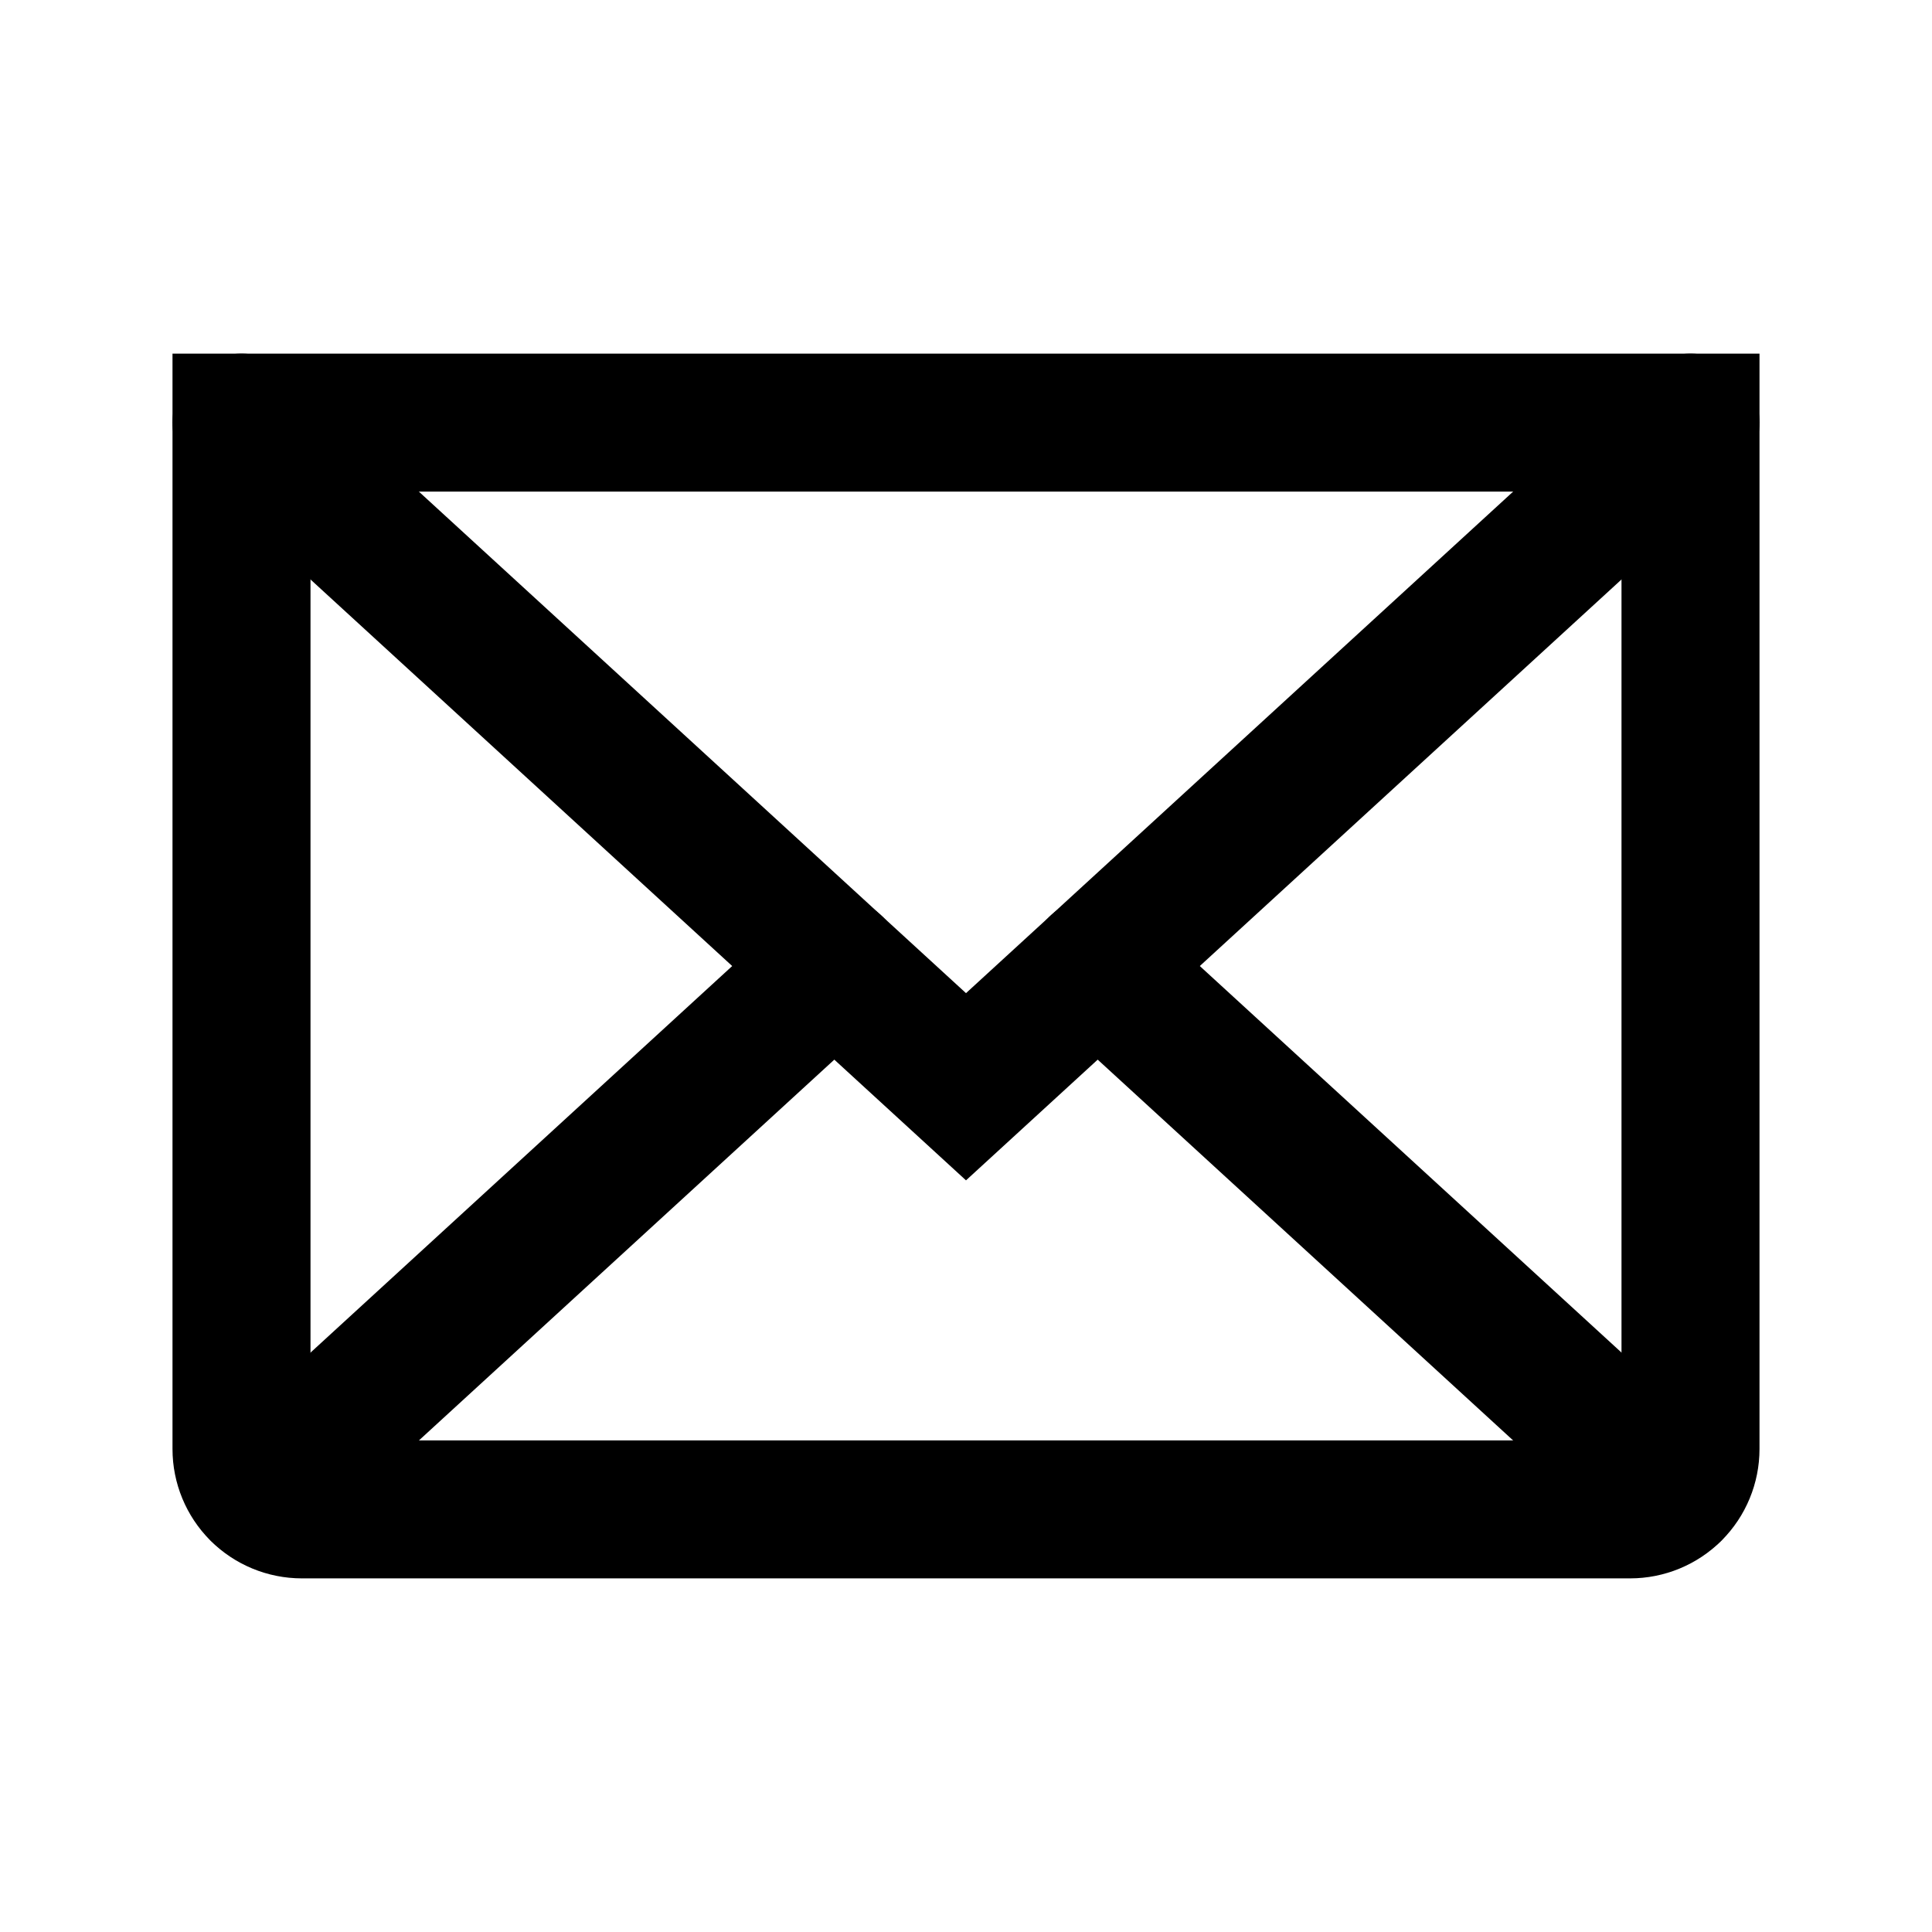 <?xml version="1.0" encoding="utf-8"?>
<svg xmlns="http://www.w3.org/2000/svg" fill="none" height="100%" overflow="visible" preserveAspectRatio="none" style="display: block;" viewBox="0 0 28 28" width="100%">
<g clip-path="url(#clip0_0_7675)" id="Envelope">
<g id="Vector">
</g>
<path d="M24.5 6.125L14 15.75L3.5 6.125" id="Vector_2" stroke="#1D1616" stroke-linecap="round" stroke-width="2" style="stroke:#1D1616;stroke:color(display-p3 0.112 0.088 0.088);stroke-opacity:1;"/>
<path d="M3.5 6.125H24.5V21C24.5 21.232 24.408 21.455 24.244 21.619C24.08 21.783 23.857 21.875 23.625 21.875H4.375C4.143 21.875 3.92 21.783 3.756 21.619C3.592 21.455 3.5 21.232 3.5 21V6.125Z" id="Vector_3" stroke="#1D1616" stroke-linecap="round" stroke-width="2" style="stroke:#1D1616;stroke:color(display-p3 0.112 0.088 0.088);stroke-opacity:1;"/>
<path d="M12.092 14L3.771 21.628" id="Vector_4" stroke="#1D1616" stroke-linecap="round" stroke-width="2" style="stroke:#1D1616;stroke:color(display-p3 0.112 0.088 0.088);stroke-opacity:1;"/>
<path d="M24.23 21.628L15.908 14" id="Vector_5" stroke="#1D1616" stroke-linecap="round" stroke-width="2" style="stroke:#1D1616;stroke:color(display-p3 0.112 0.088 0.088);stroke-opacity:1;"/>
</g>
<defs>
<clipPath id="clip0_0_7675">
<rect fill="white" height="28" style="fill:white;fill-opacity:1;" width="28"/>
</clipPath>
</defs>
</svg>